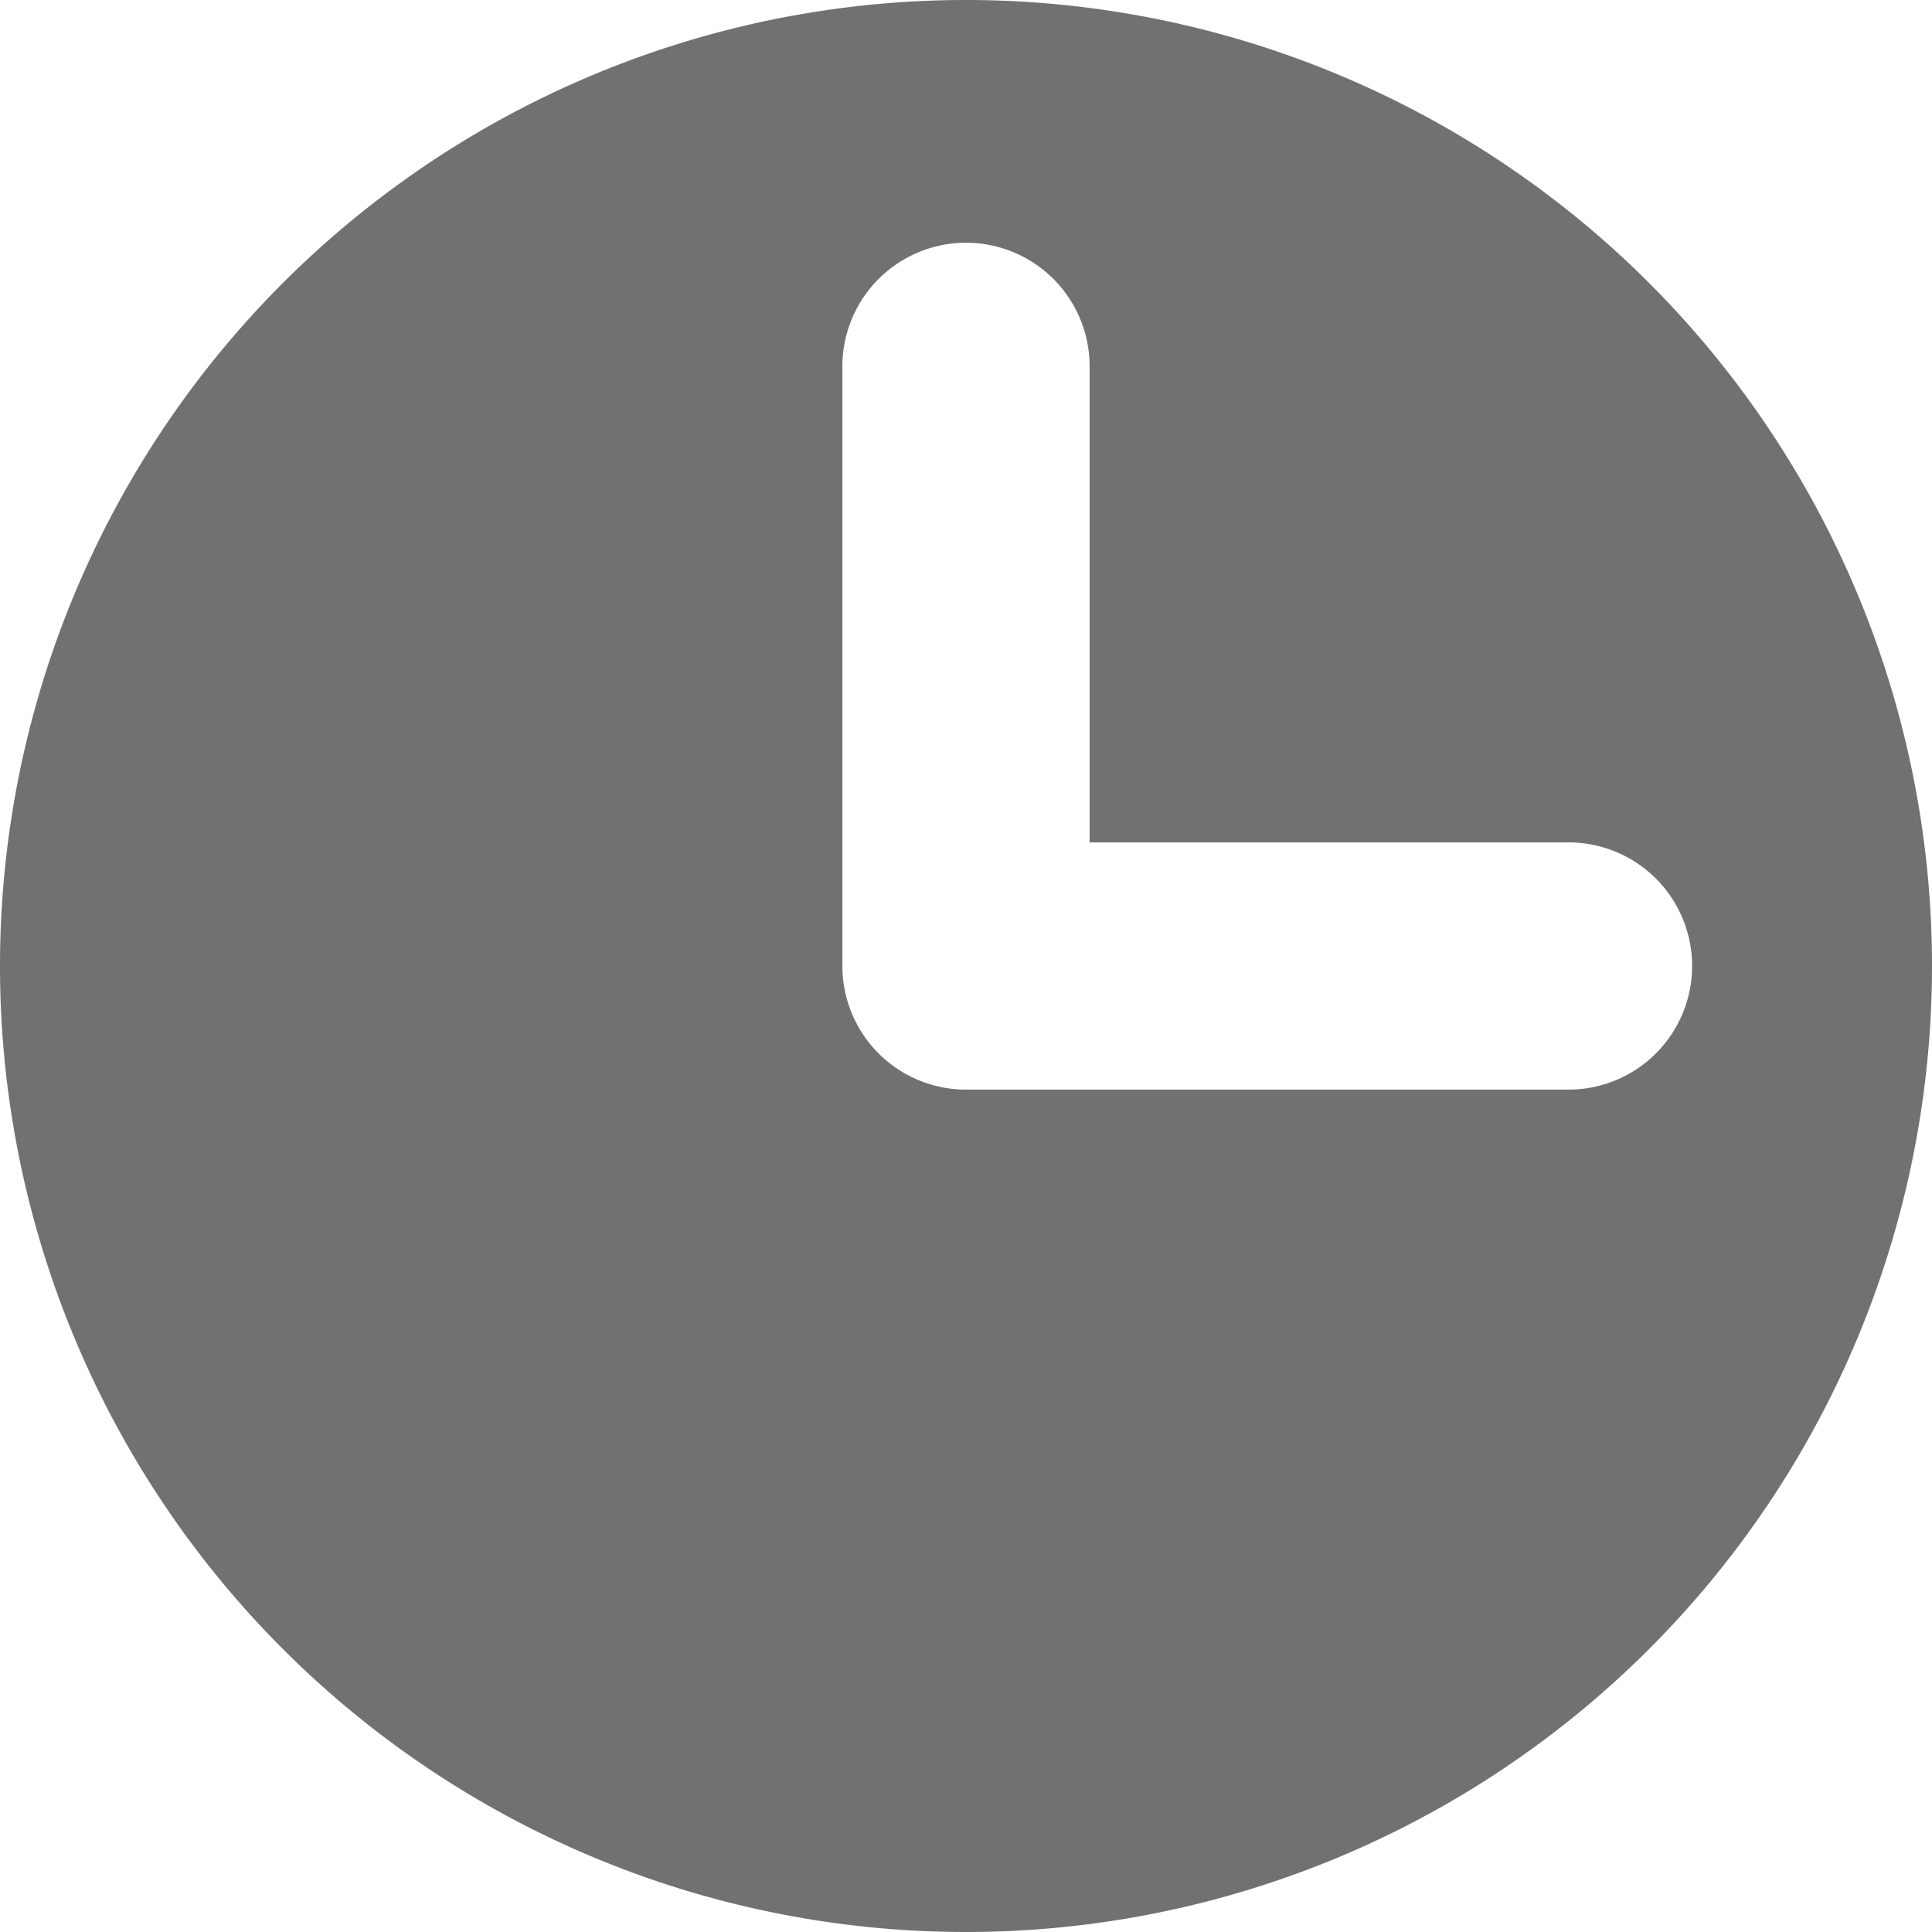 <svg xmlns="http://www.w3.org/2000/svg" width="15.52" height="15.52" viewBox="0 0 15.52 15.52">
  <path id="Path_340" data-name="Path 340" d="M7.76,0a7.76,7.76,0,1,0,7.76,7.76A7.76,7.76,0,0,0,7.76,0M12.6,8.753H7.76a.993.993,0,0,1-.993-.993V2.943a.993.993,0,1,1,1.986,0V6.767H12.6a.993.993,0,1,1,0,1.986" fill="#717171"/>
</svg>
